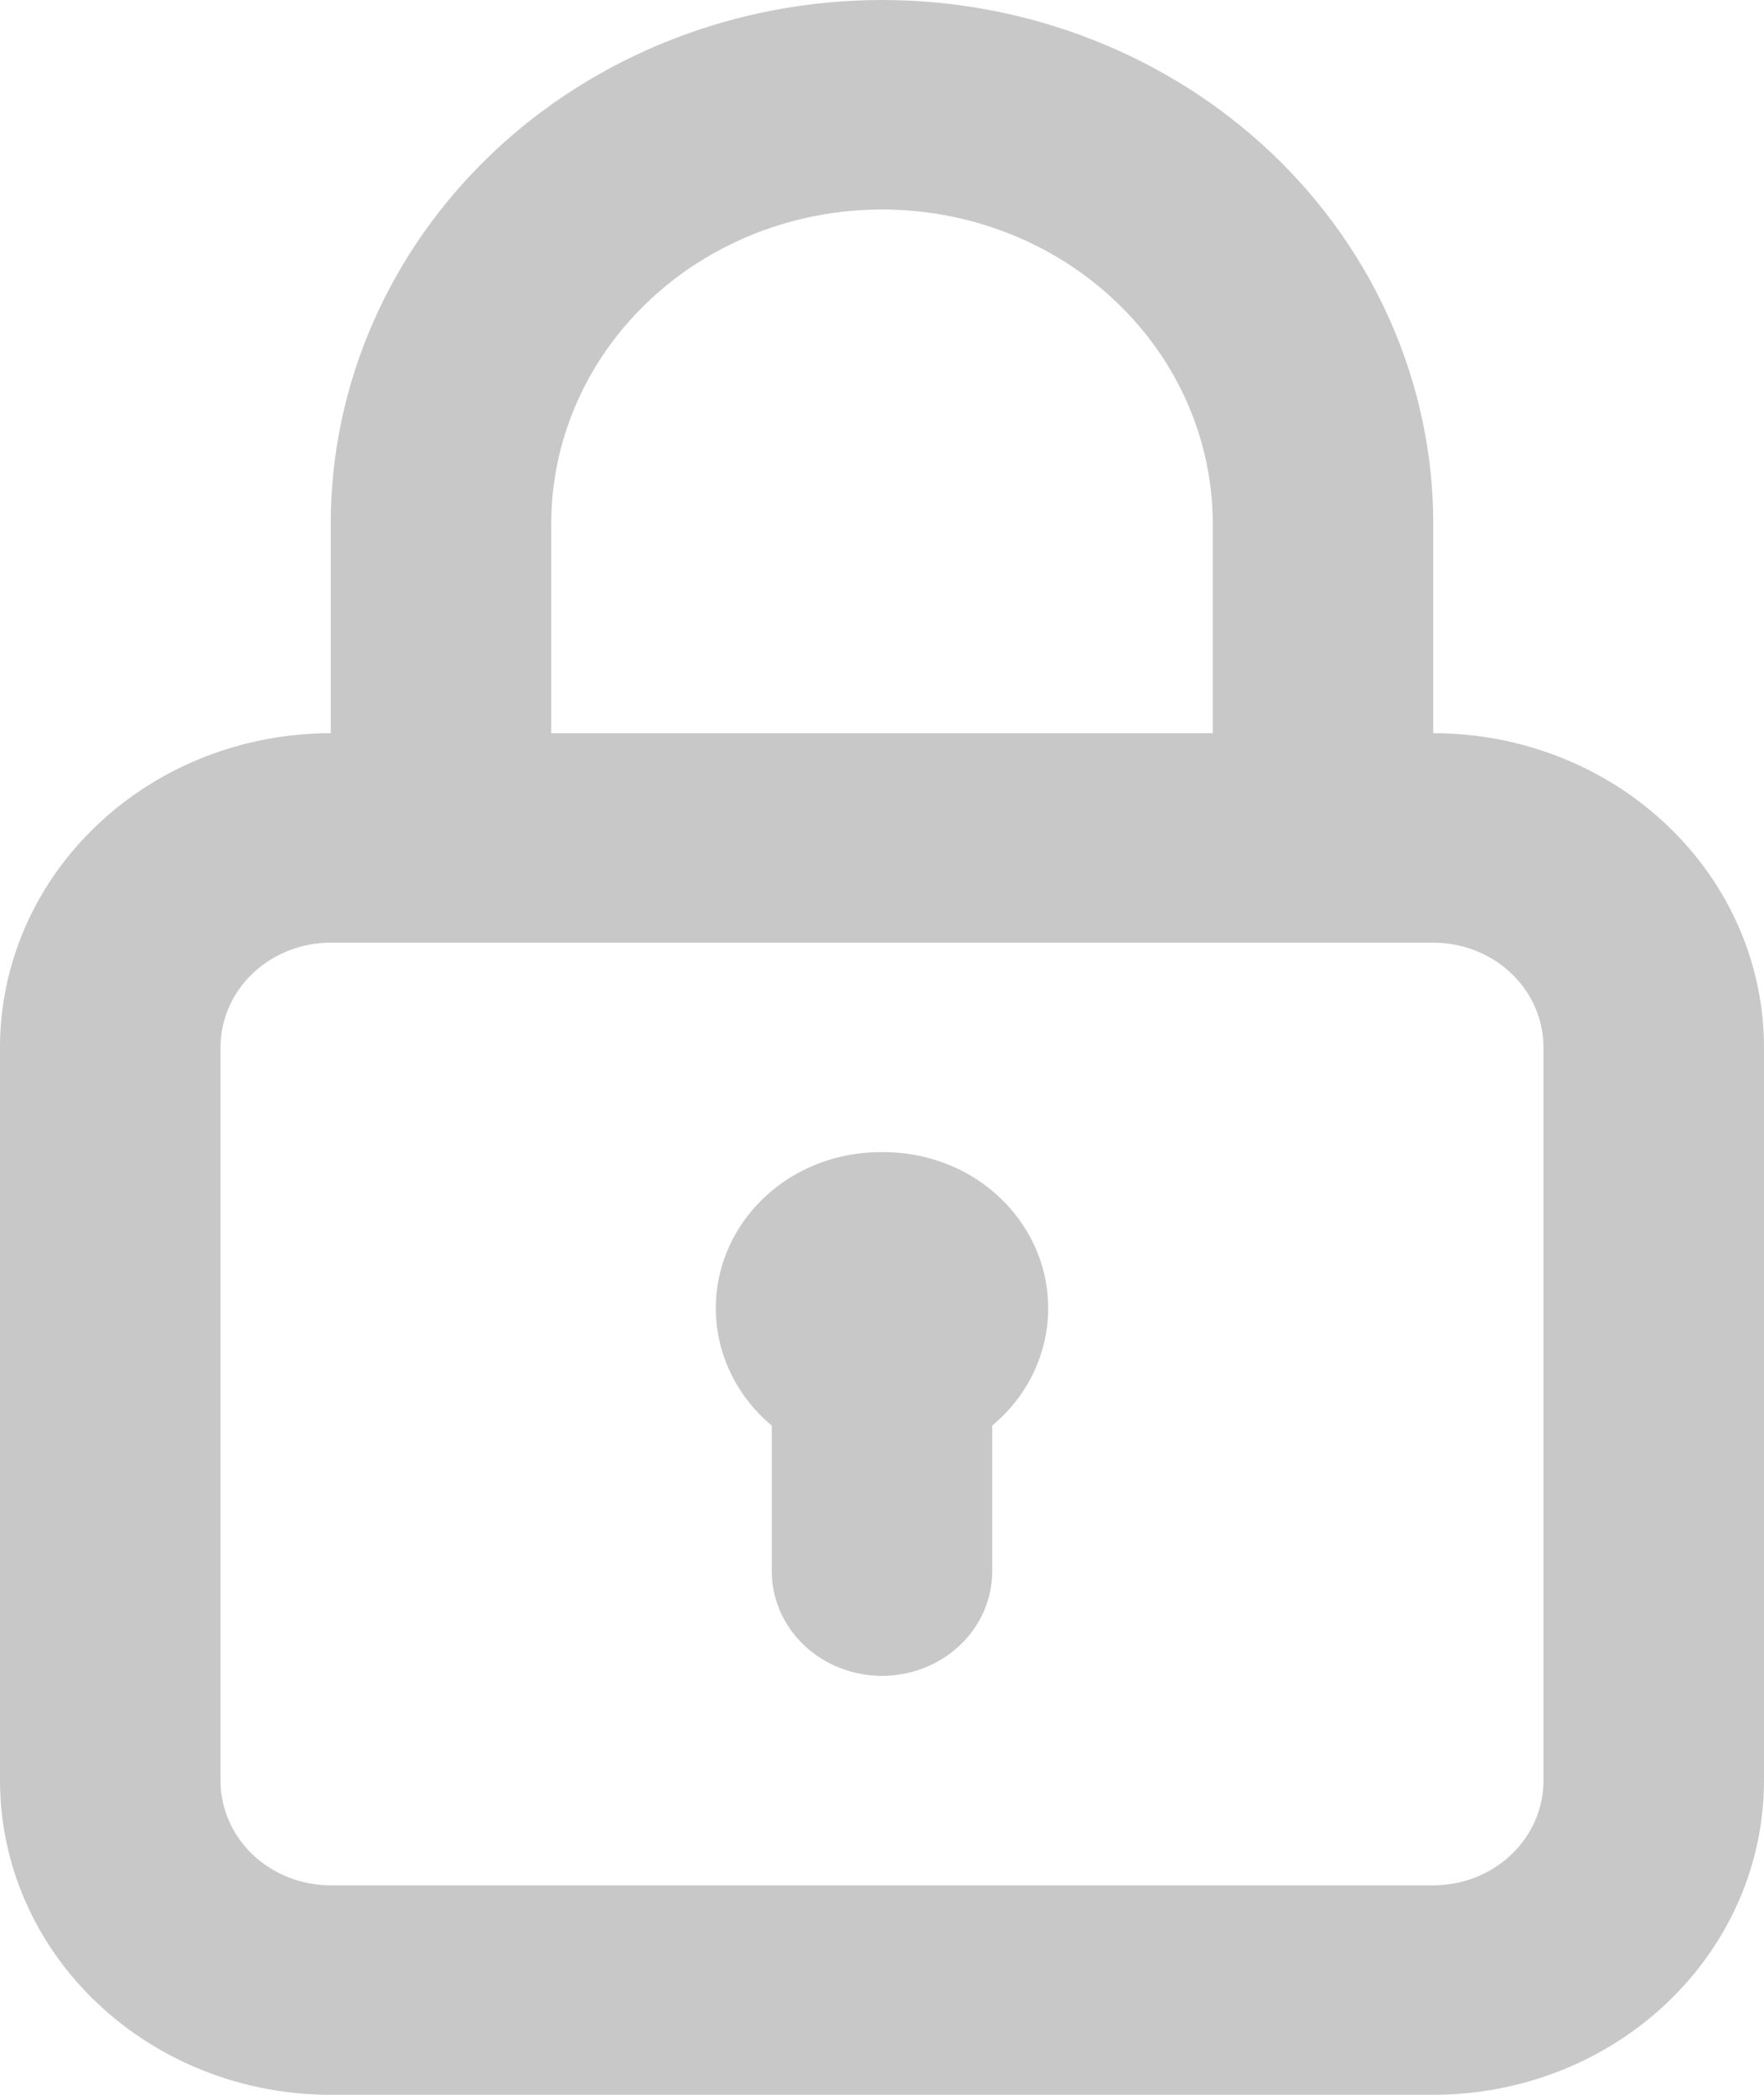 <svg width="16" height="19" viewBox="0 0 16 19" fill="none" xmlns="http://www.w3.org/2000/svg">
<path opacity="0.6" d="M8 10.45C7.696 10.447 7.397 10.532 7.145 10.694C6.894 10.857 6.7 11.089 6.591 11.359C6.482 11.629 6.463 11.924 6.536 12.205C6.609 12.486 6.771 12.739 7 12.93V14.25C7 14.502 7.105 14.744 7.293 14.922C7.48 15.1 7.735 15.2 8 15.2C8.265 15.2 8.52 15.1 8.707 14.922C8.895 14.744 9 14.502 9 14.25V12.93C9.229 12.739 9.391 12.486 9.464 12.205C9.537 11.924 9.518 11.629 9.409 11.359C9.3 11.089 9.106 10.857 8.855 10.694C8.603 10.532 8.304 10.447 8 10.45ZM13 6.65V4.75C13 3.49 12.473 2.282 11.536 1.391C10.598 0.5 9.326 0 8 0C6.674 0 5.402 0.5 4.464 1.391C3.527 2.282 3 3.49 3 4.75V6.65C2.204 6.65 1.441 6.95 0.879 7.485C0.316 8.019 0 8.744 0 9.5V16.15C0 16.906 0.316 17.631 0.879 18.165C1.441 18.7 2.204 19 3 19H13C13.796 19 14.559 18.7 15.121 18.165C15.684 17.631 16 16.906 16 16.15V9.5C16 8.744 15.684 8.019 15.121 7.485C14.559 6.95 13.796 6.65 13 6.65ZM5 4.75C5 3.994 5.316 3.269 5.879 2.735C6.441 2.2 7.204 1.9 8 1.9C8.796 1.9 9.559 2.2 10.121 2.735C10.684 3.269 11 3.994 11 4.75V6.65H5V4.75ZM14 16.15C14 16.402 13.895 16.644 13.707 16.822C13.52 17 13.265 17.1 13 17.1H3C2.735 17.1 2.48 17 2.293 16.822C2.105 16.644 2 16.402 2 16.15V9.5C2 9.248 2.105 9.006 2.293 8.828C2.48 8.65 2.735 8.55 3 8.55H13C13.265 8.55 13.52 8.65 13.707 8.828C13.895 9.006 14 9.248 14 9.5V16.15Z" fill="#A4A4A4"/>
</svg>
